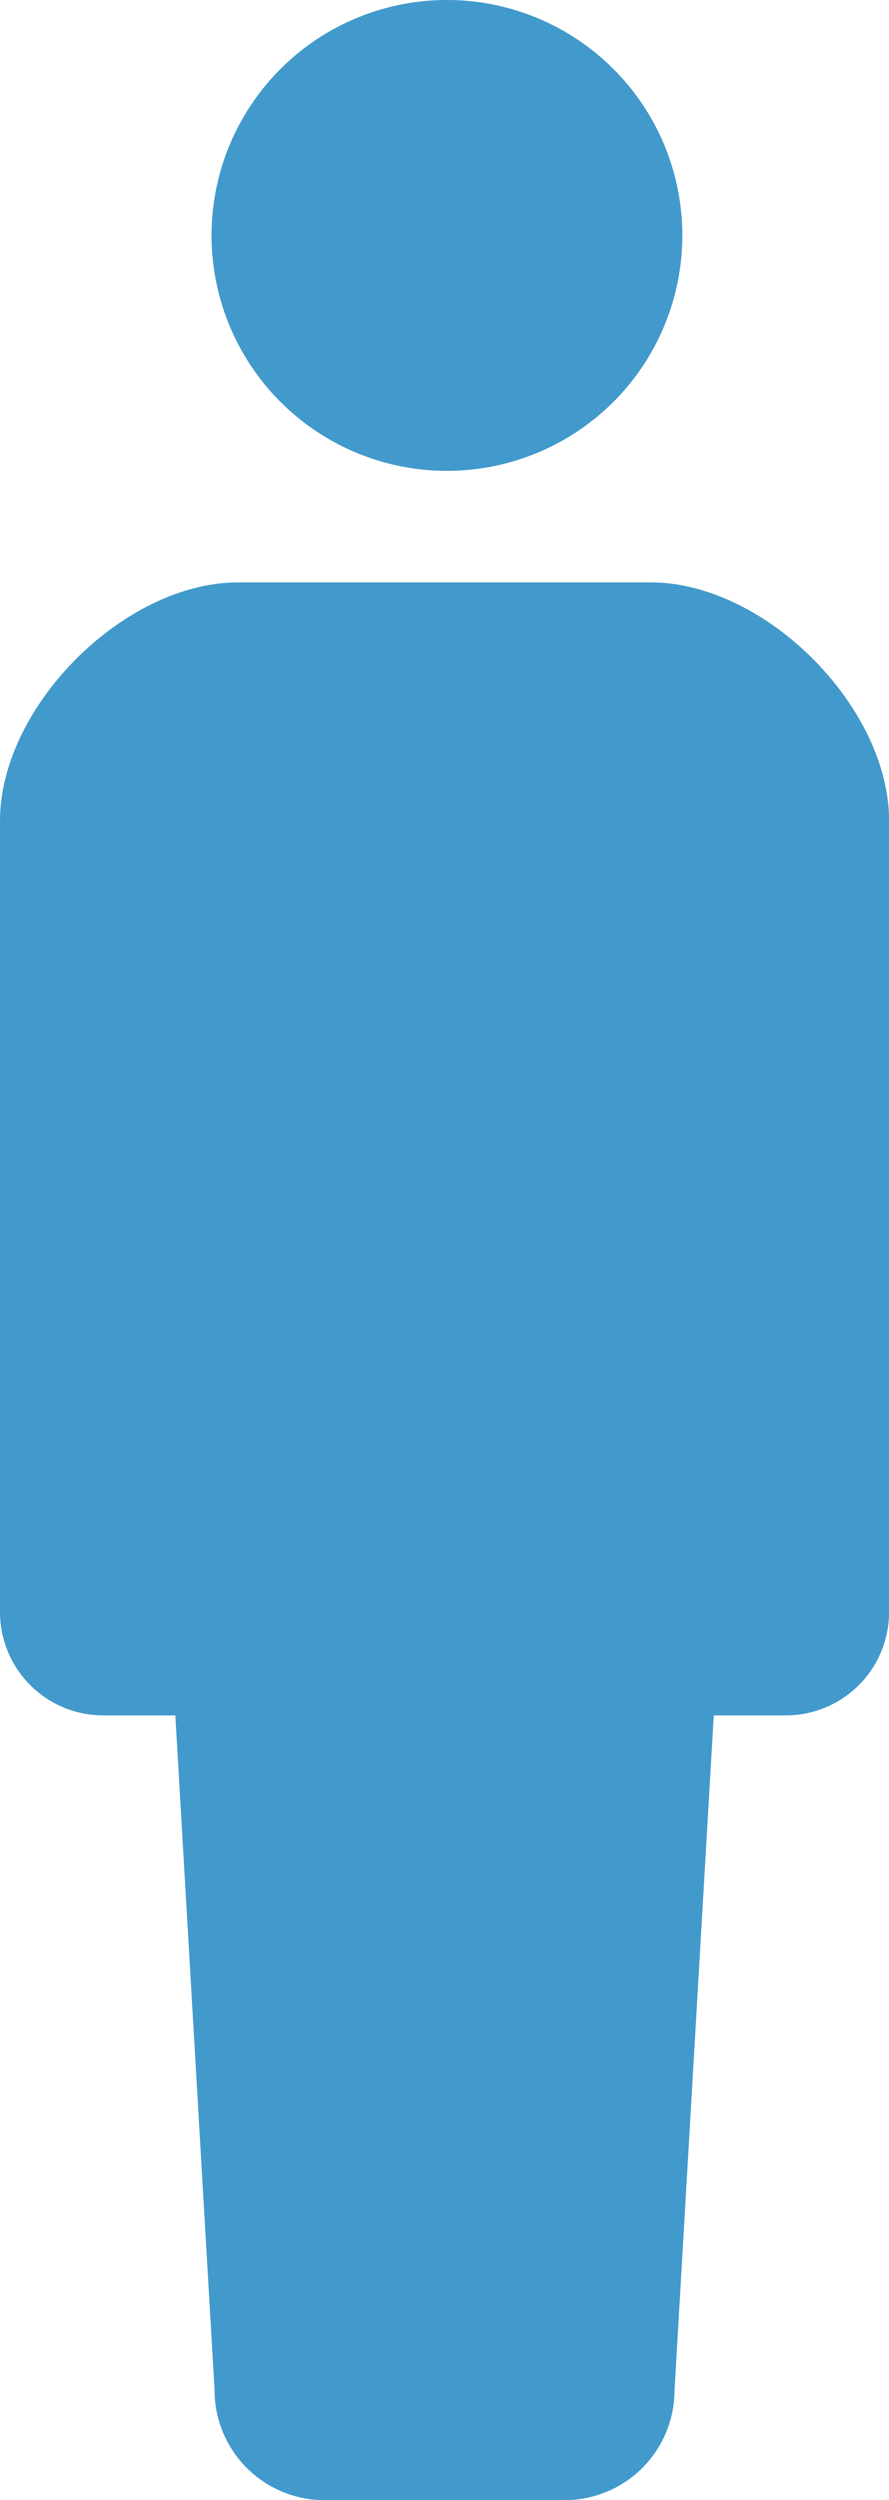 <svg xmlns="http://www.w3.org/2000/svg" width="30.214" height="84.949" viewBox="0 0 30.214 84.949"><g transform="translate(0.001 0)"><path d="M216.275,16a8,8,0,1,0-8-8A8,8,0,0,0,216.275,16Z" transform="translate(-201.086 0)" fill="#4299cc"/><path d="M187.068,119.275H173.041c-3.876,0-8.093,4.217-8.093,8.1v26.889a3.509,3.509,0,0,0,3.508,3.51h2.45l1.334,22.932a3.736,3.736,0,0,0,3.736,3.734h8.159a3.736,3.736,0,0,0,3.736-3.734l1.334-22.932h2.45a3.509,3.509,0,0,0,3.508-3.51V127.37C195.161,123.492,190.944,119.275,187.068,119.275Z" transform="translate(-164.948 -99.485)" fill="#4299cc"/></g></svg>